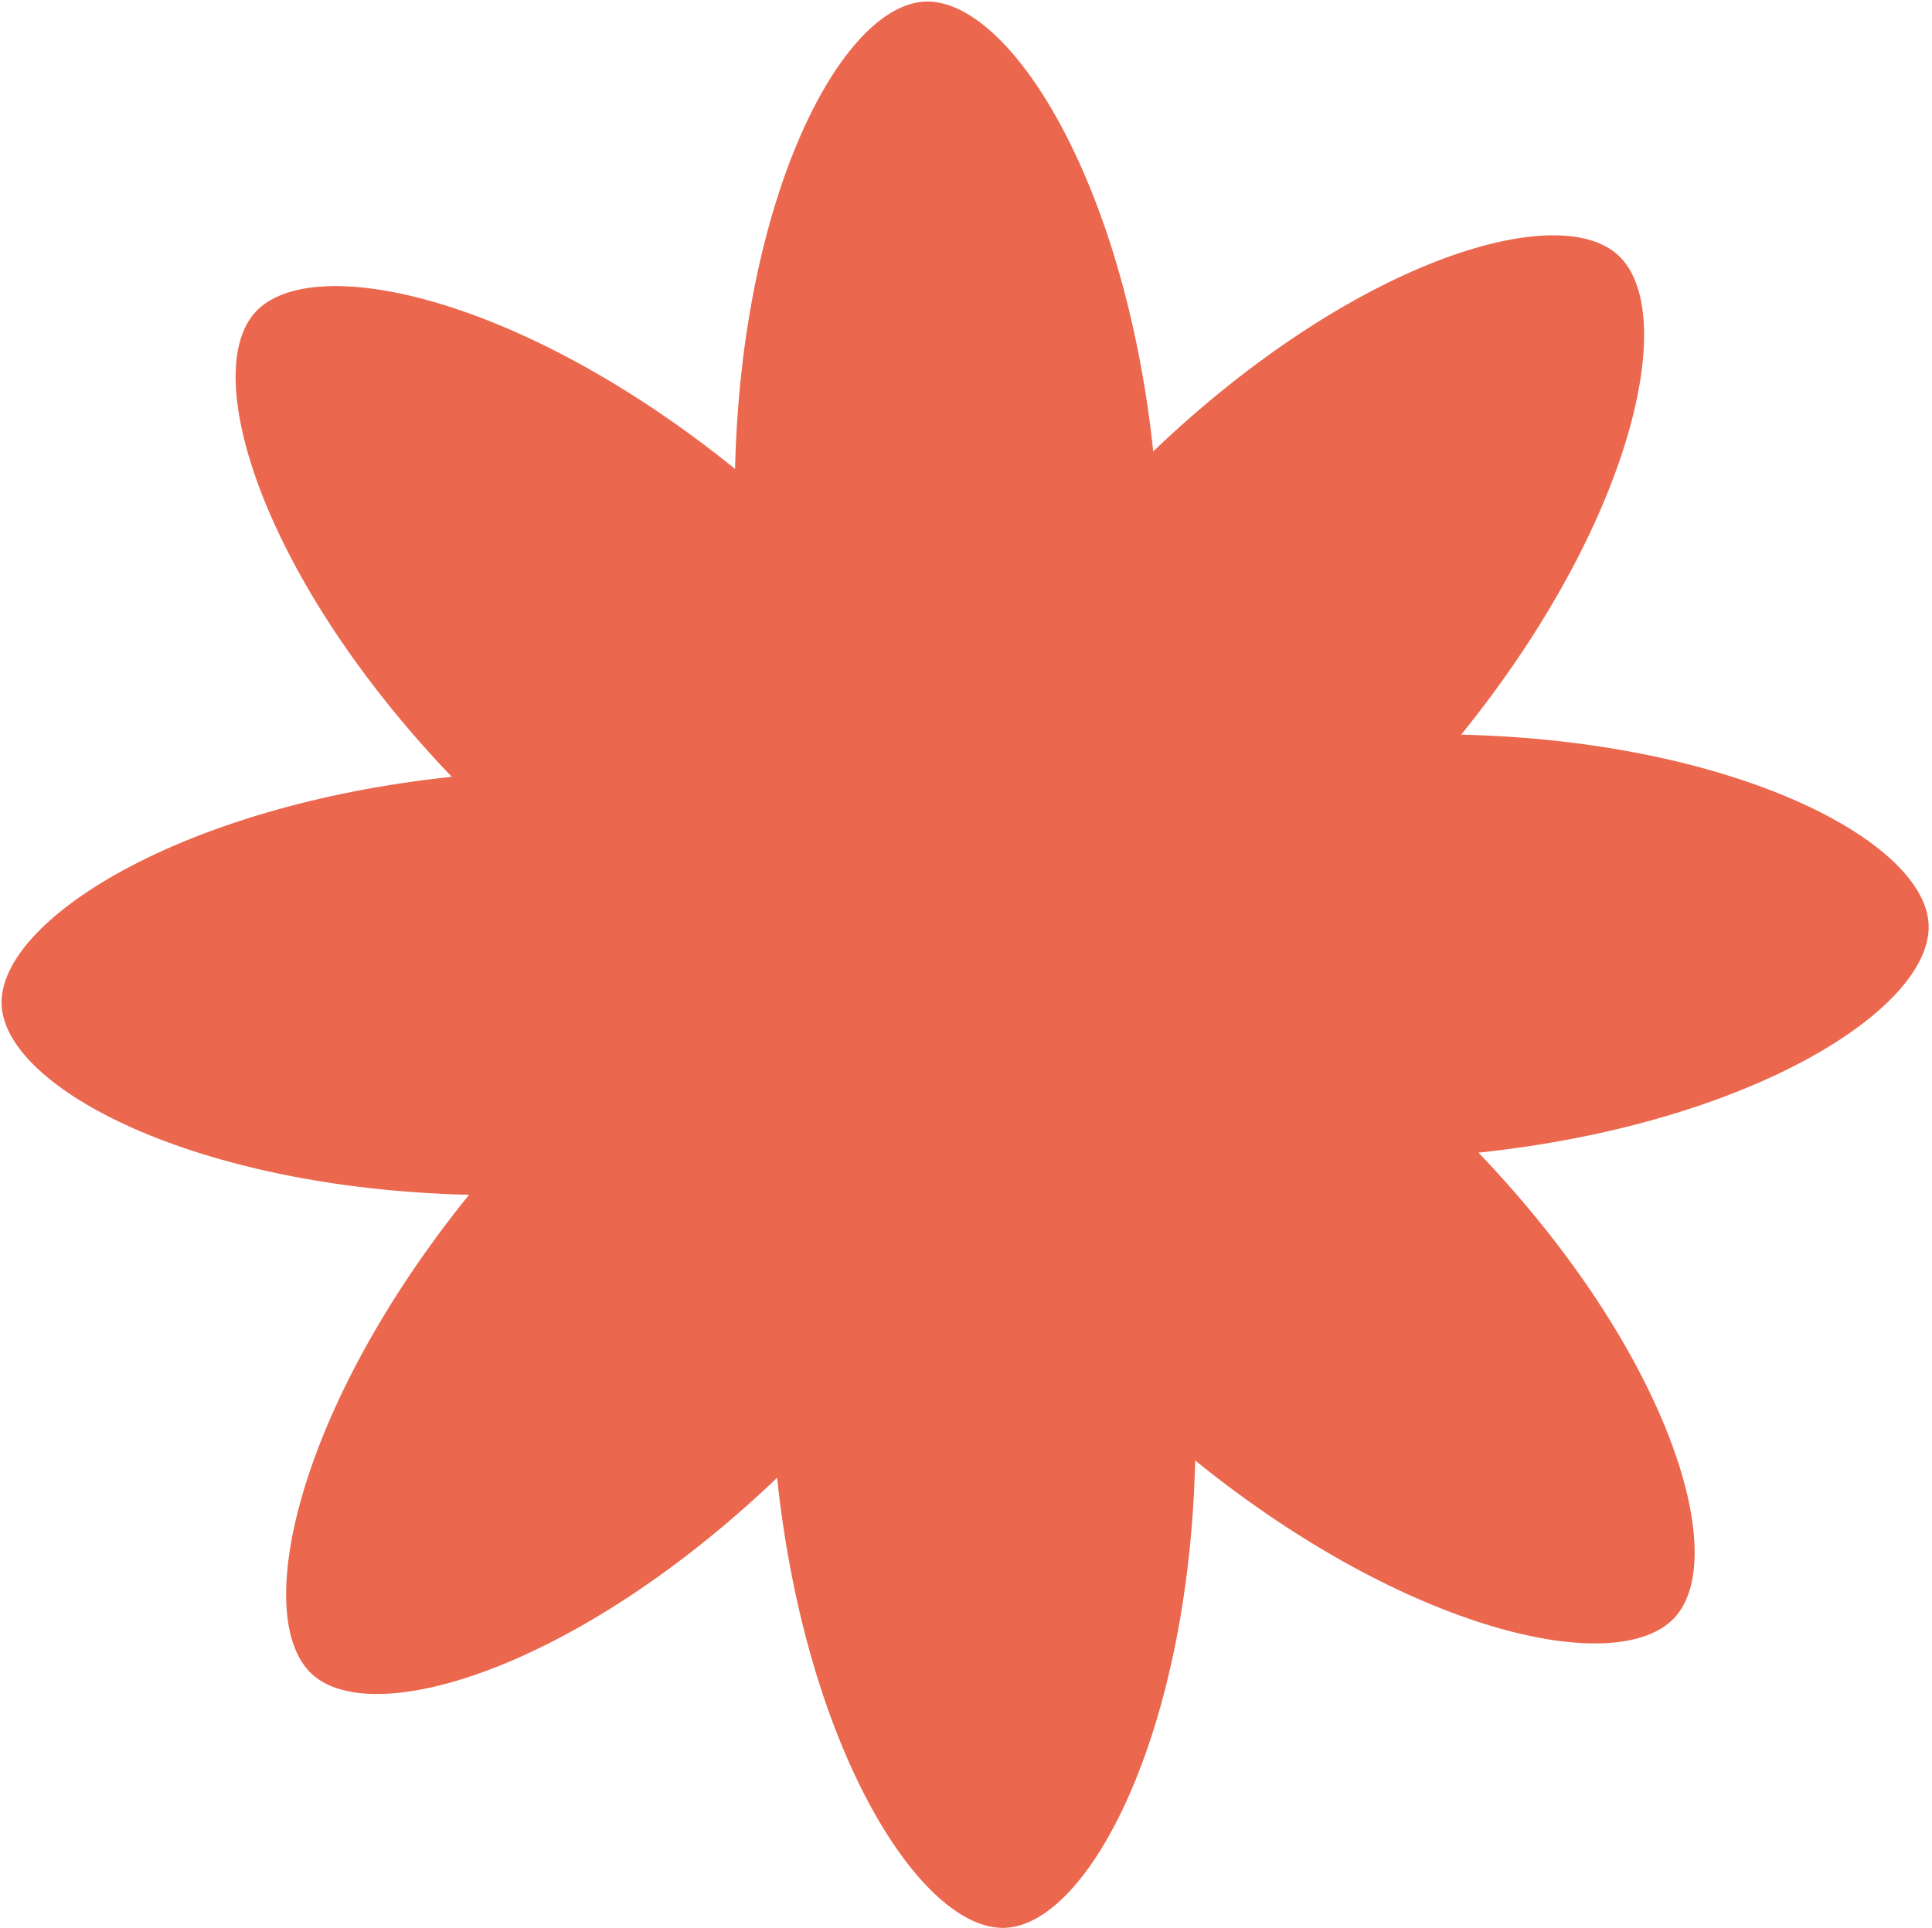 <?xml version="1.0" encoding="UTF-8"?> <svg xmlns="http://www.w3.org/2000/svg" width="483" height="482" viewBox="0 0 483 482" fill="none"><path d="M194.277 369.466C201.471 437.558 230.393 482.825 251.285 481.994C272.098 481.134 297.181 433.627 298.796 365.152C352.003 408.213 404.555 419.796 418.688 404.39C432.822 388.984 416.953 337.666 369.621 288.181C437.719 280.994 482.989 252.079 482.156 231.189C481.293 210.379 433.779 185.294 365.297 183.673C408.358 130.475 419.937 77.93 404.528 63.797C389.199 49.693 337.798 65.527 288.311 112.849C281.088 44.837 252.166 -0.431 231.274 0.4C210.462 1.261 185.378 48.767 183.763 117.243C130.556 74.182 78.084 62.628 63.871 78.005C49.767 93.331 65.607 144.728 112.939 194.214C44.84 201.401 -0.429 230.316 0.404 251.205C1.266 272.016 48.78 297.101 117.263 298.722C74.202 351.92 62.622 404.465 78.031 418.598C93.469 432.651 144.791 416.789 194.277 369.466Z" fill="#EB674E"></path></svg> 